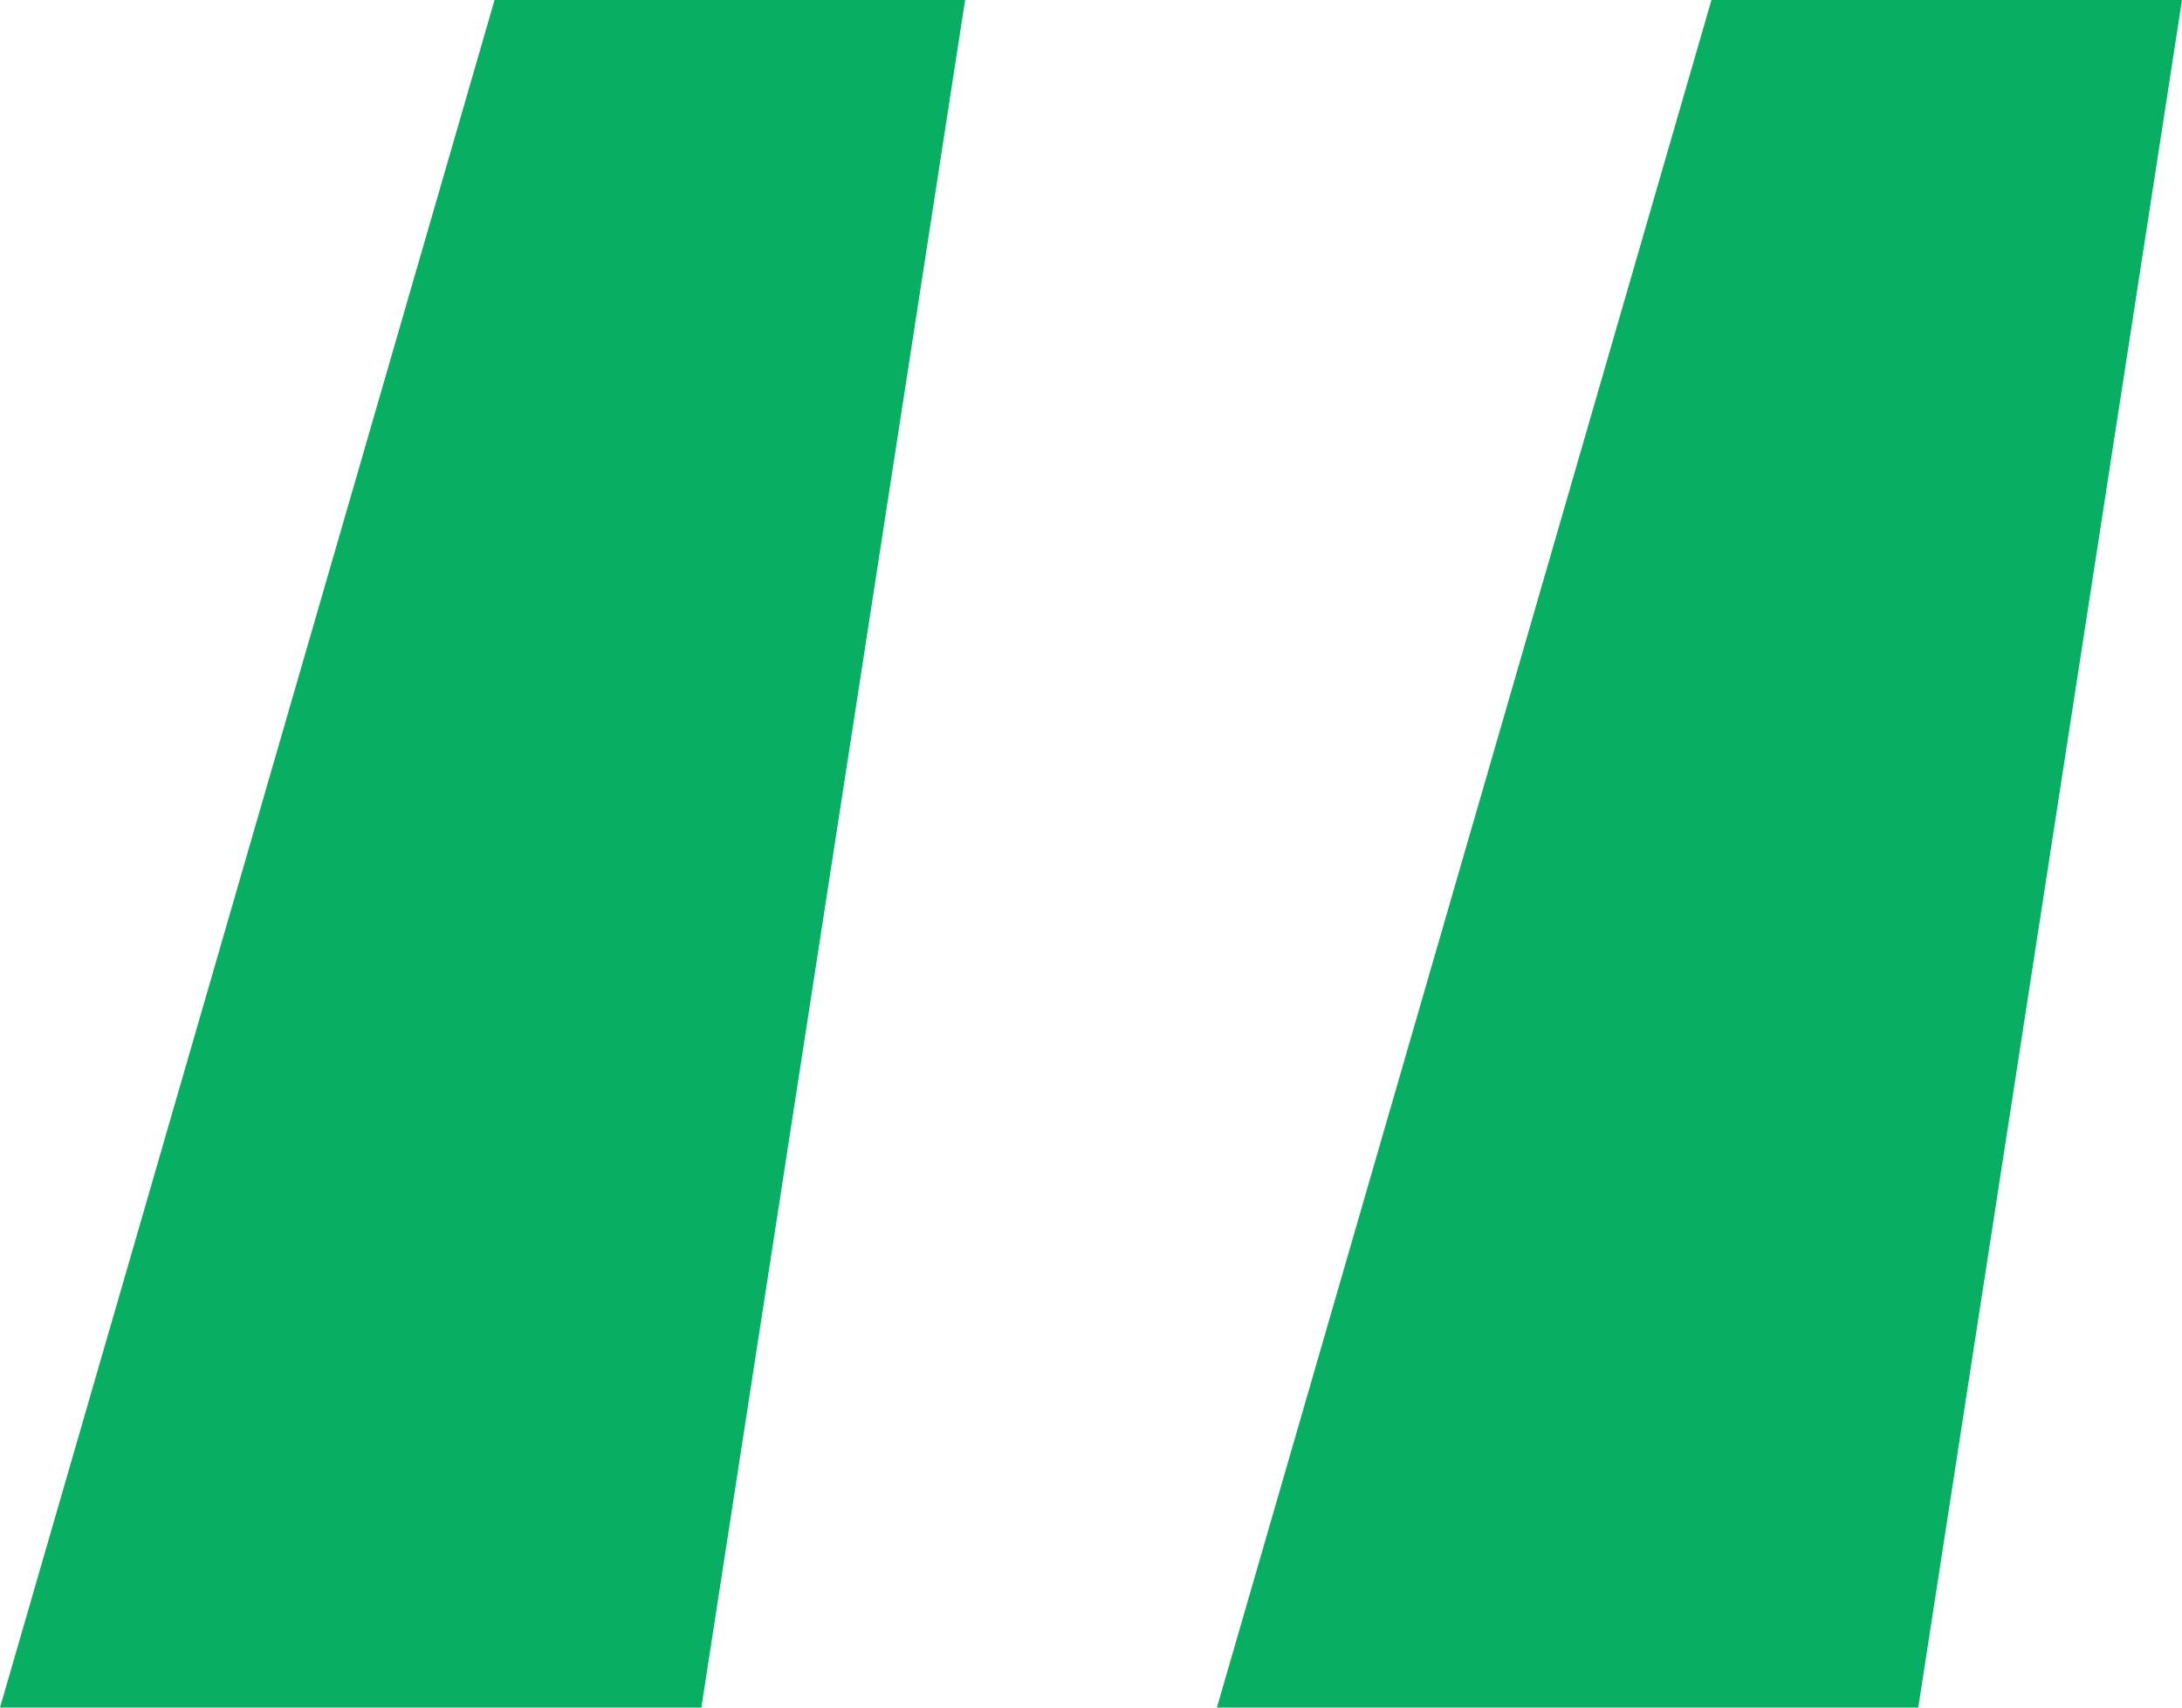 <?xml version="1.0" encoding="UTF-8"?>
<svg id="Layer_1" xmlns="http://www.w3.org/2000/svg" version="1.1" viewBox="0 0 23 18">
  <!-- Generator: Adobe Illustrator 29.4.0, SVG Export Plug-In . SVG Version: 2.1.0 Build 152)  -->
  <defs>
    <style>
      .st0 {
        fill: #08af63;
      }
    </style>
  </defs>
  <path class="st0" d="M0,18L5.213,0h4.96l-2.78,18H0ZM12.827,18L18.04,0h4.96l-2.78,18h-7.393Z"/>
</svg>